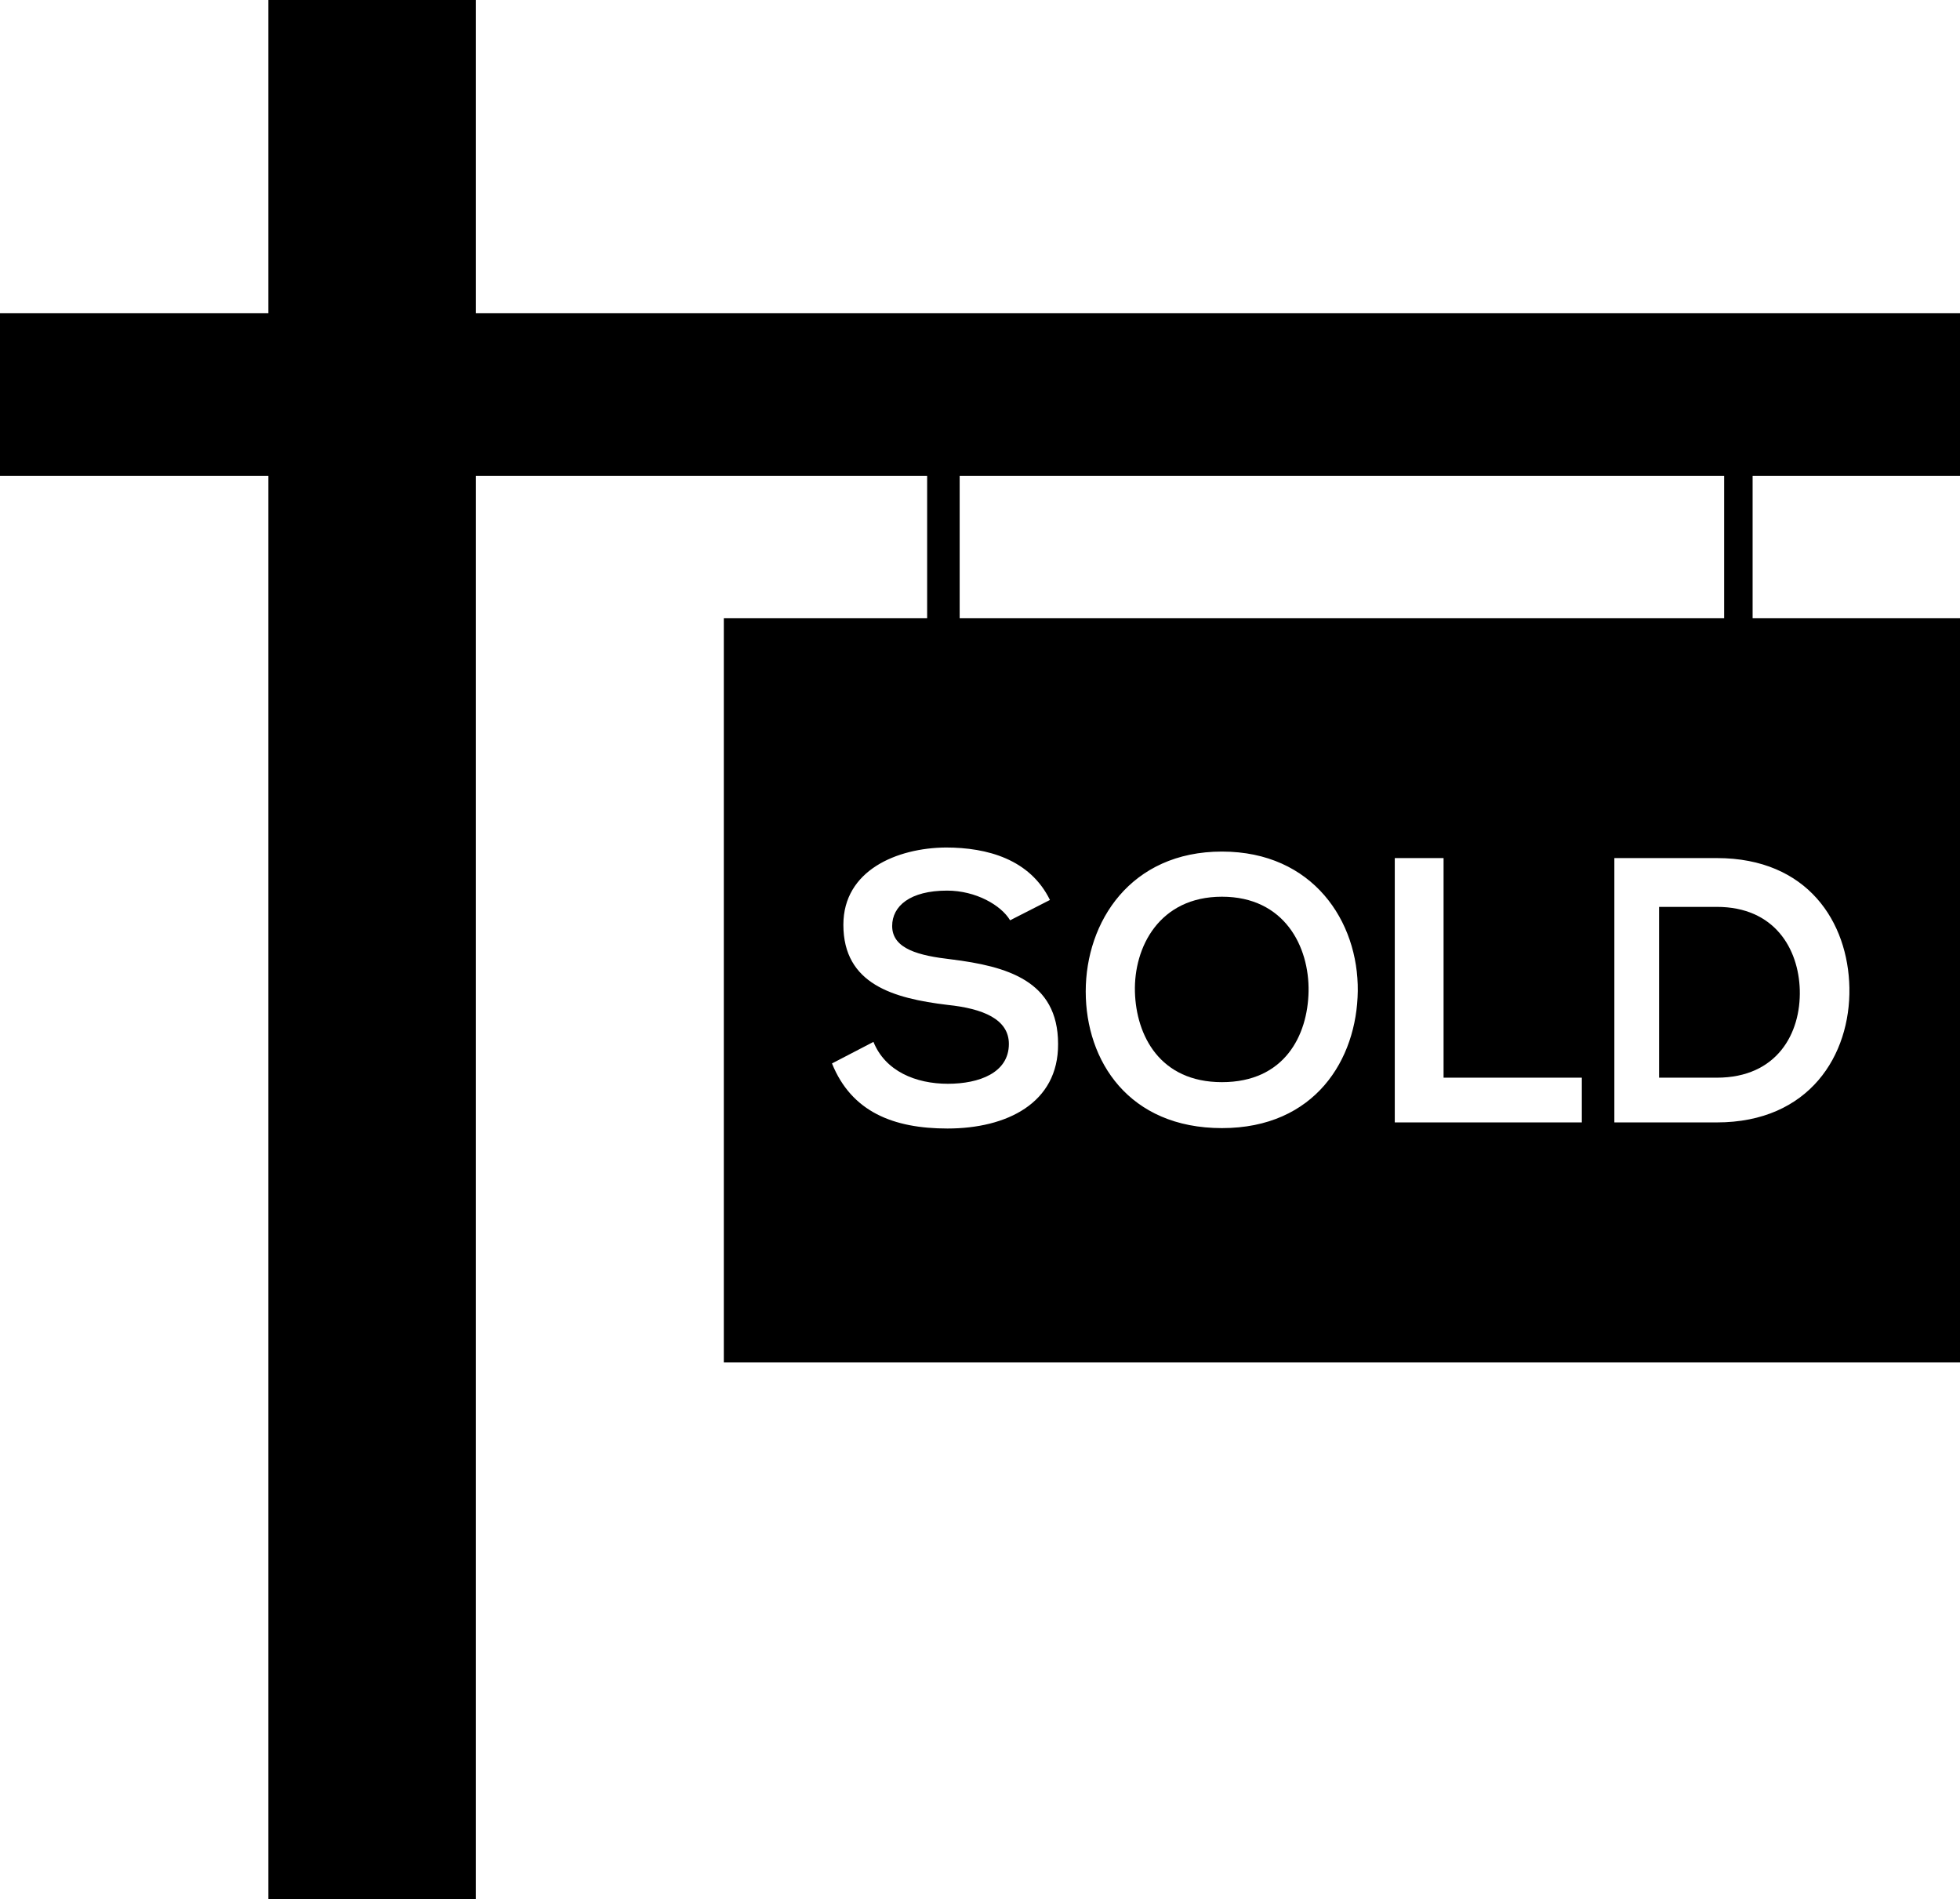 <?xml version="1.0" encoding="UTF-8"?><svg xmlns="http://www.w3.org/2000/svg" xmlns:xlink="http://www.w3.org/1999/xlink" height="467.0" preserveAspectRatio="xMidYMid meet" version="1.0" viewBox="0.0 0.0 482.0 467.0" width="482.0" zoomAndPan="magnify"><g id="change1_1"><path d="M422.2,223H408v42h14.2c14.8,0,20.7-10.9,20.4-21.6C442.3,233.3,436.4,223,422.2,223z" fill="inherit"/><path d="M431,152v-35h51V77h-50.3h-8.2H235.8h-8.2H117V0H66v77H0v40h66v350h51V117h111v35h-50v183h304V152H431z M236,117h188v35 H236V117z M233,277.5c-13.3,0-23.6-4.1-28.4-16l10.2-5.3c2.9,7.2,10.4,10.3,18.3,10.3c7.7,0,15-2.7,15-9.8c0-6.1-6.4-8.7-15.1-9.6 c-13.3-1.6-25.6-5.1-25.6-19.7c0-13.4,13.2-18.9,25.2-19c10.2,0,20.7,2.9,25.6,12.9l-9.8,5c-2.2-3.7-8.4-7.3-15.5-7.3 c-9.1,0-13.5,3.8-13.5,8.7c0,5.7,6.7,7.3,14.5,8.2c13.6,1.7,26.3,5.2,26.3,20.8C260.3,271.3,247.5,277.5,233,277.5z M300.5,277.4 c-22.9,0-33.5-16.5-33.5-33.6c0-17.1,11-34.4,33.5-34.4c22.4,0,33.6,17.2,33.4,34.3C333.7,260.5,323.4,277.4,300.5,277.4z M389,276 h-46v-65h12v54h34V276z M422.2,276c-8,0-17.2,0-25.2,0v-65c8,0,17.2,0,25.2,0c22.4,0,32.3,15.8,32.6,31.9 C455.1,259.4,445,276,422.2,276z" fill="inherit"/><path d="M300.5,220.5c-15.4,0-21.7,12.4-21.4,23.4c0.3,10.7,6.1,22.2,21.4,22.2c15.4,0,21.1-11.5,21.3-22.3 C322,232.8,315.9,220.5,300.5,220.5z" fill="inherit"/></g></svg>